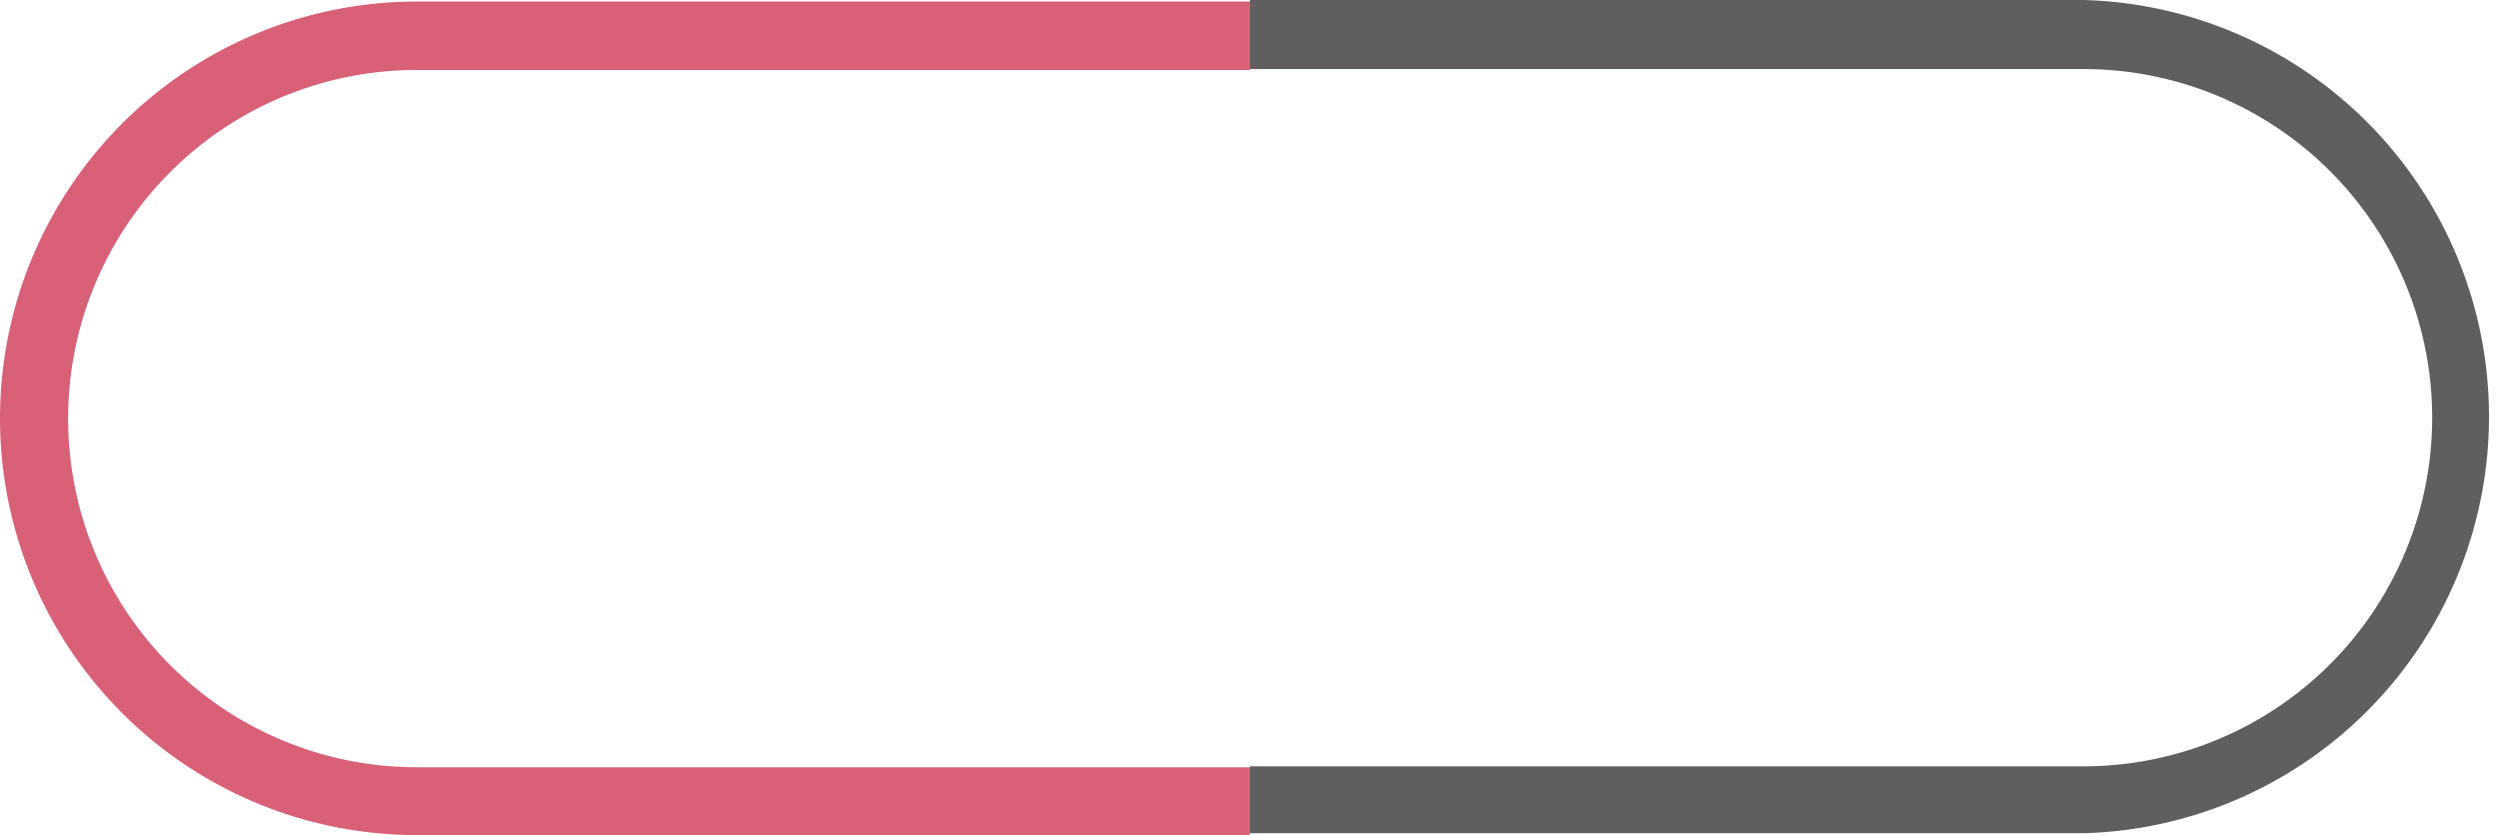 <svg xmlns="http://www.w3.org/2000/svg" viewBox="0 0 81.46 27.21"><g id="レイヤー_2" data-name="レイヤー 2"><g id="レイヤー_1-2" data-name="レイヤー 1"><path id="パス_17" data-name="パス 17" d="M13.58,25a11.36,11.36,0,0,1,0-22.72H40.73V.05H13.58a13.58,13.58,0,0,0,0,27.16H40.73V25Z" fill="#d96177"/><path id="パス_18" data-name="パス 18" d="M67.89,2.25a11.36,11.36,0,0,1,0,22.72H40.73v2.18H67.89A13.58,13.58,0,0,0,67.89,0H40.73V2.25Z" fill="#605f5e"/></g></g></svg>
